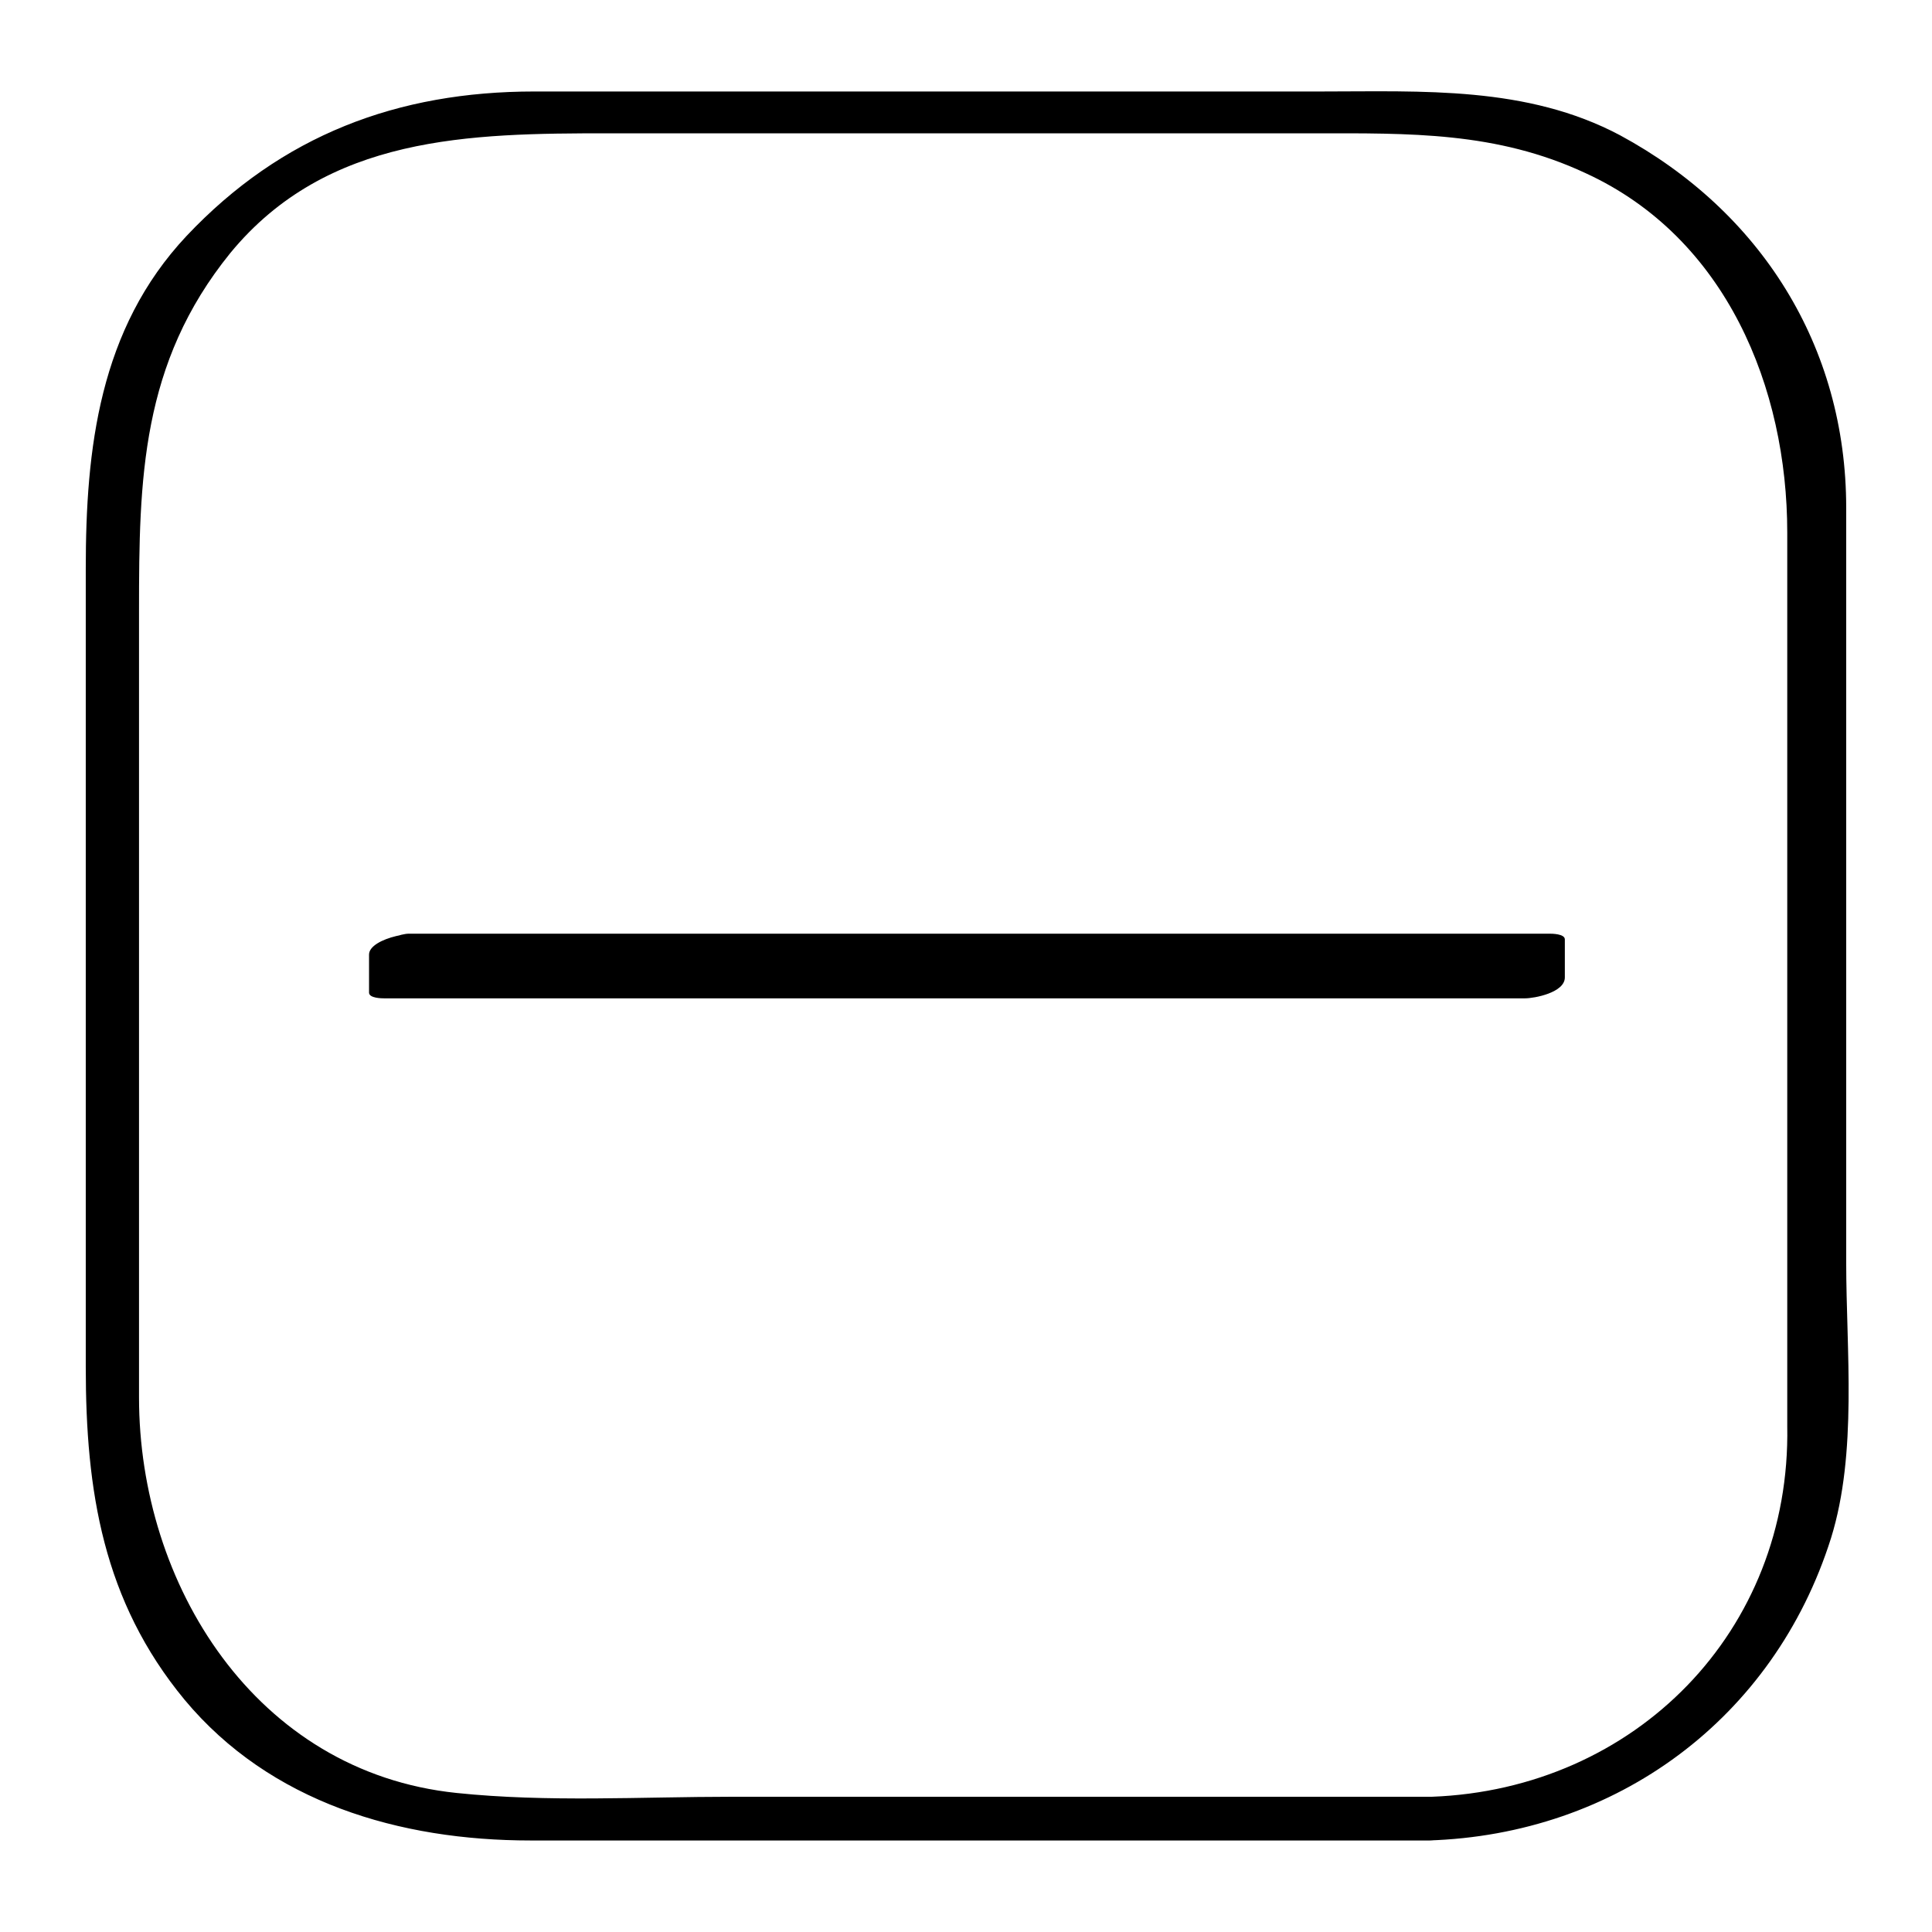 <?xml version="1.0" encoding="UTF-8"?>
<!-- Uploaded to: ICON Repo, www.svgrepo.com, Generator: ICON Repo Mixer Tools -->
<svg fill="#000000" width="800px" height="800px" version="1.1" viewBox="144 144 512 512" xmlns="http://www.w3.org/2000/svg">
 <g>
  <path d="m523.43 620.16h-185.4c-24.184 0-48.871 1.512-73.051-1.008-53.402-5.543-84.137-55.418-84.137-104.79v-208.58c0-34.762 0.504-65.496 24.184-94.715 25.695-31.234 63.48-31.738 100.26-31.738h186.91c25.191 0 48.367-0.504 72.043 10.578 37.281 17.129 53.402 56.93 53.402 95.219v177.34 59.449c1.008 54.414-40.305 96.23-94.211 98.246-8.566 0.504-11.082 11.586-1.008 11.586 49.879-1.512 91.691-32.242 106.81-80.105 7.055-22.672 4.031-49.879 4.031-73.051v-200.01c0-42.824-22.672-78.594-59.953-98.746-24.691-13.102-52.398-11.59-79.102-11.59h-208.58c-36.273 0-67.004 11.586-92.195 38.289-23.176 24.688-26.703 56.426-26.703 88.168v211.6c0 32.746 4.535 61.969 26.199 88.168 22.672 27.203 56.93 37.277 91.691 37.277h208.58 29.727c8.059 0 10.578-11.586 0.504-11.586z"/>
  <path d="m248.86 394.96h302.29v10.078h-302.29z"/>
  <path d="m241.8 396.98v10.078c0 1.512 3.527 1.512 4.031 1.512h302.29c2.519 0 10.578-1.512 10.578-5.543v-10.078c0-1.512-3.527-1.512-4.031-1.512h-302.29c-4.535 0-16.121 6.551-6.047 6.551h156.18 104.29 31.234c13.602 0 6.047-2.016 6.047 8.566 3.527-2.016 7.055-3.527 10.578-5.543h-156.18-104.29-31.234c-13.602 0-6.047 2.016-6.047-8.566-1-2.519-15.109 0-15.109 4.535z"/>
 </g>
</svg>